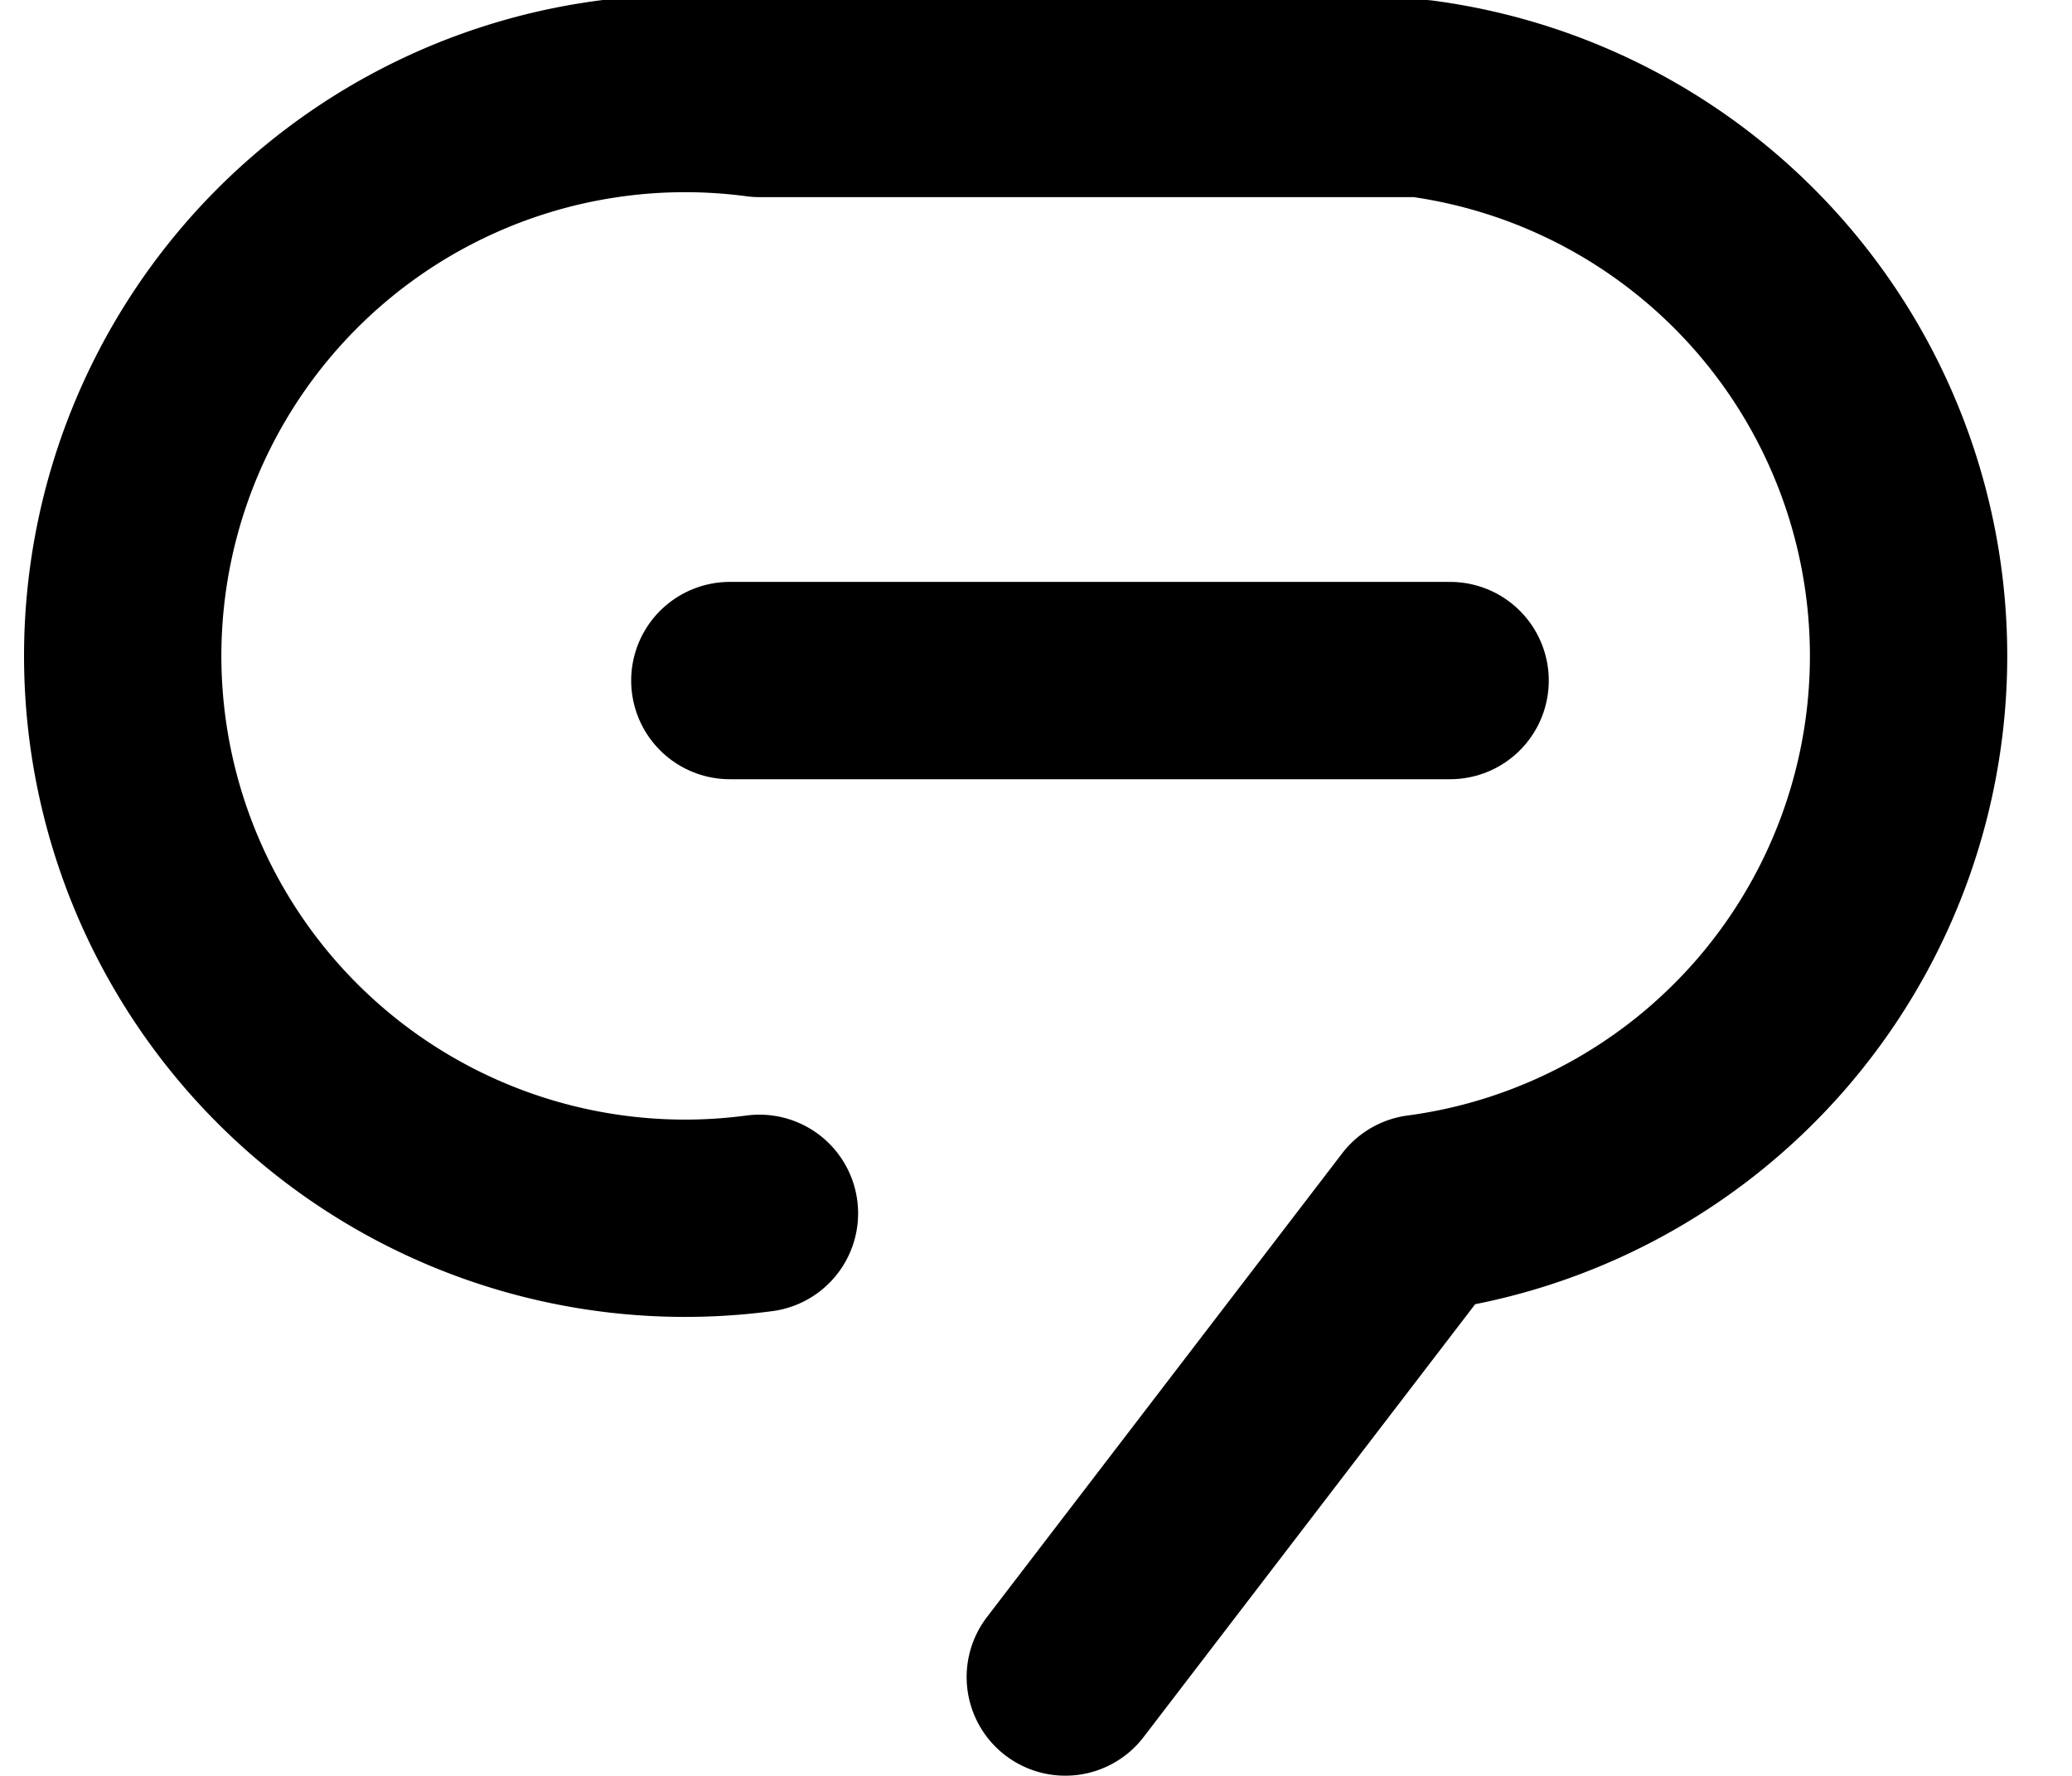 <svg xmlns="http://www.w3.org/2000/svg" width="21" height="18" viewBox="0 0 21 18"><defs><clipPath id="ow0ja"><path d="M-.003 19.048v-20.05h22.1v20.05z"/></clipPath></defs><g><g><g/><g clip-path="url(#ow0ja)"><path fill="none" stroke="#000" stroke-linecap="round" stroke-linejoin="round" stroke-miterlimit="20" stroke-width="2" d="M10.797 16.998v0l3.6-4.7a5.7 5.7 0 0 0 0-11.3h-6.7a5.7 5.7 0 1 0 0 11.3"/></g><g clip-path="url(#ow0ja)"><path fill="none" stroke="#000" stroke-linecap="round" stroke-linejoin="round" stroke-miterlimit="20" stroke-width="2" d="M7.397 6.898h7.3"/></g></g></g></svg>